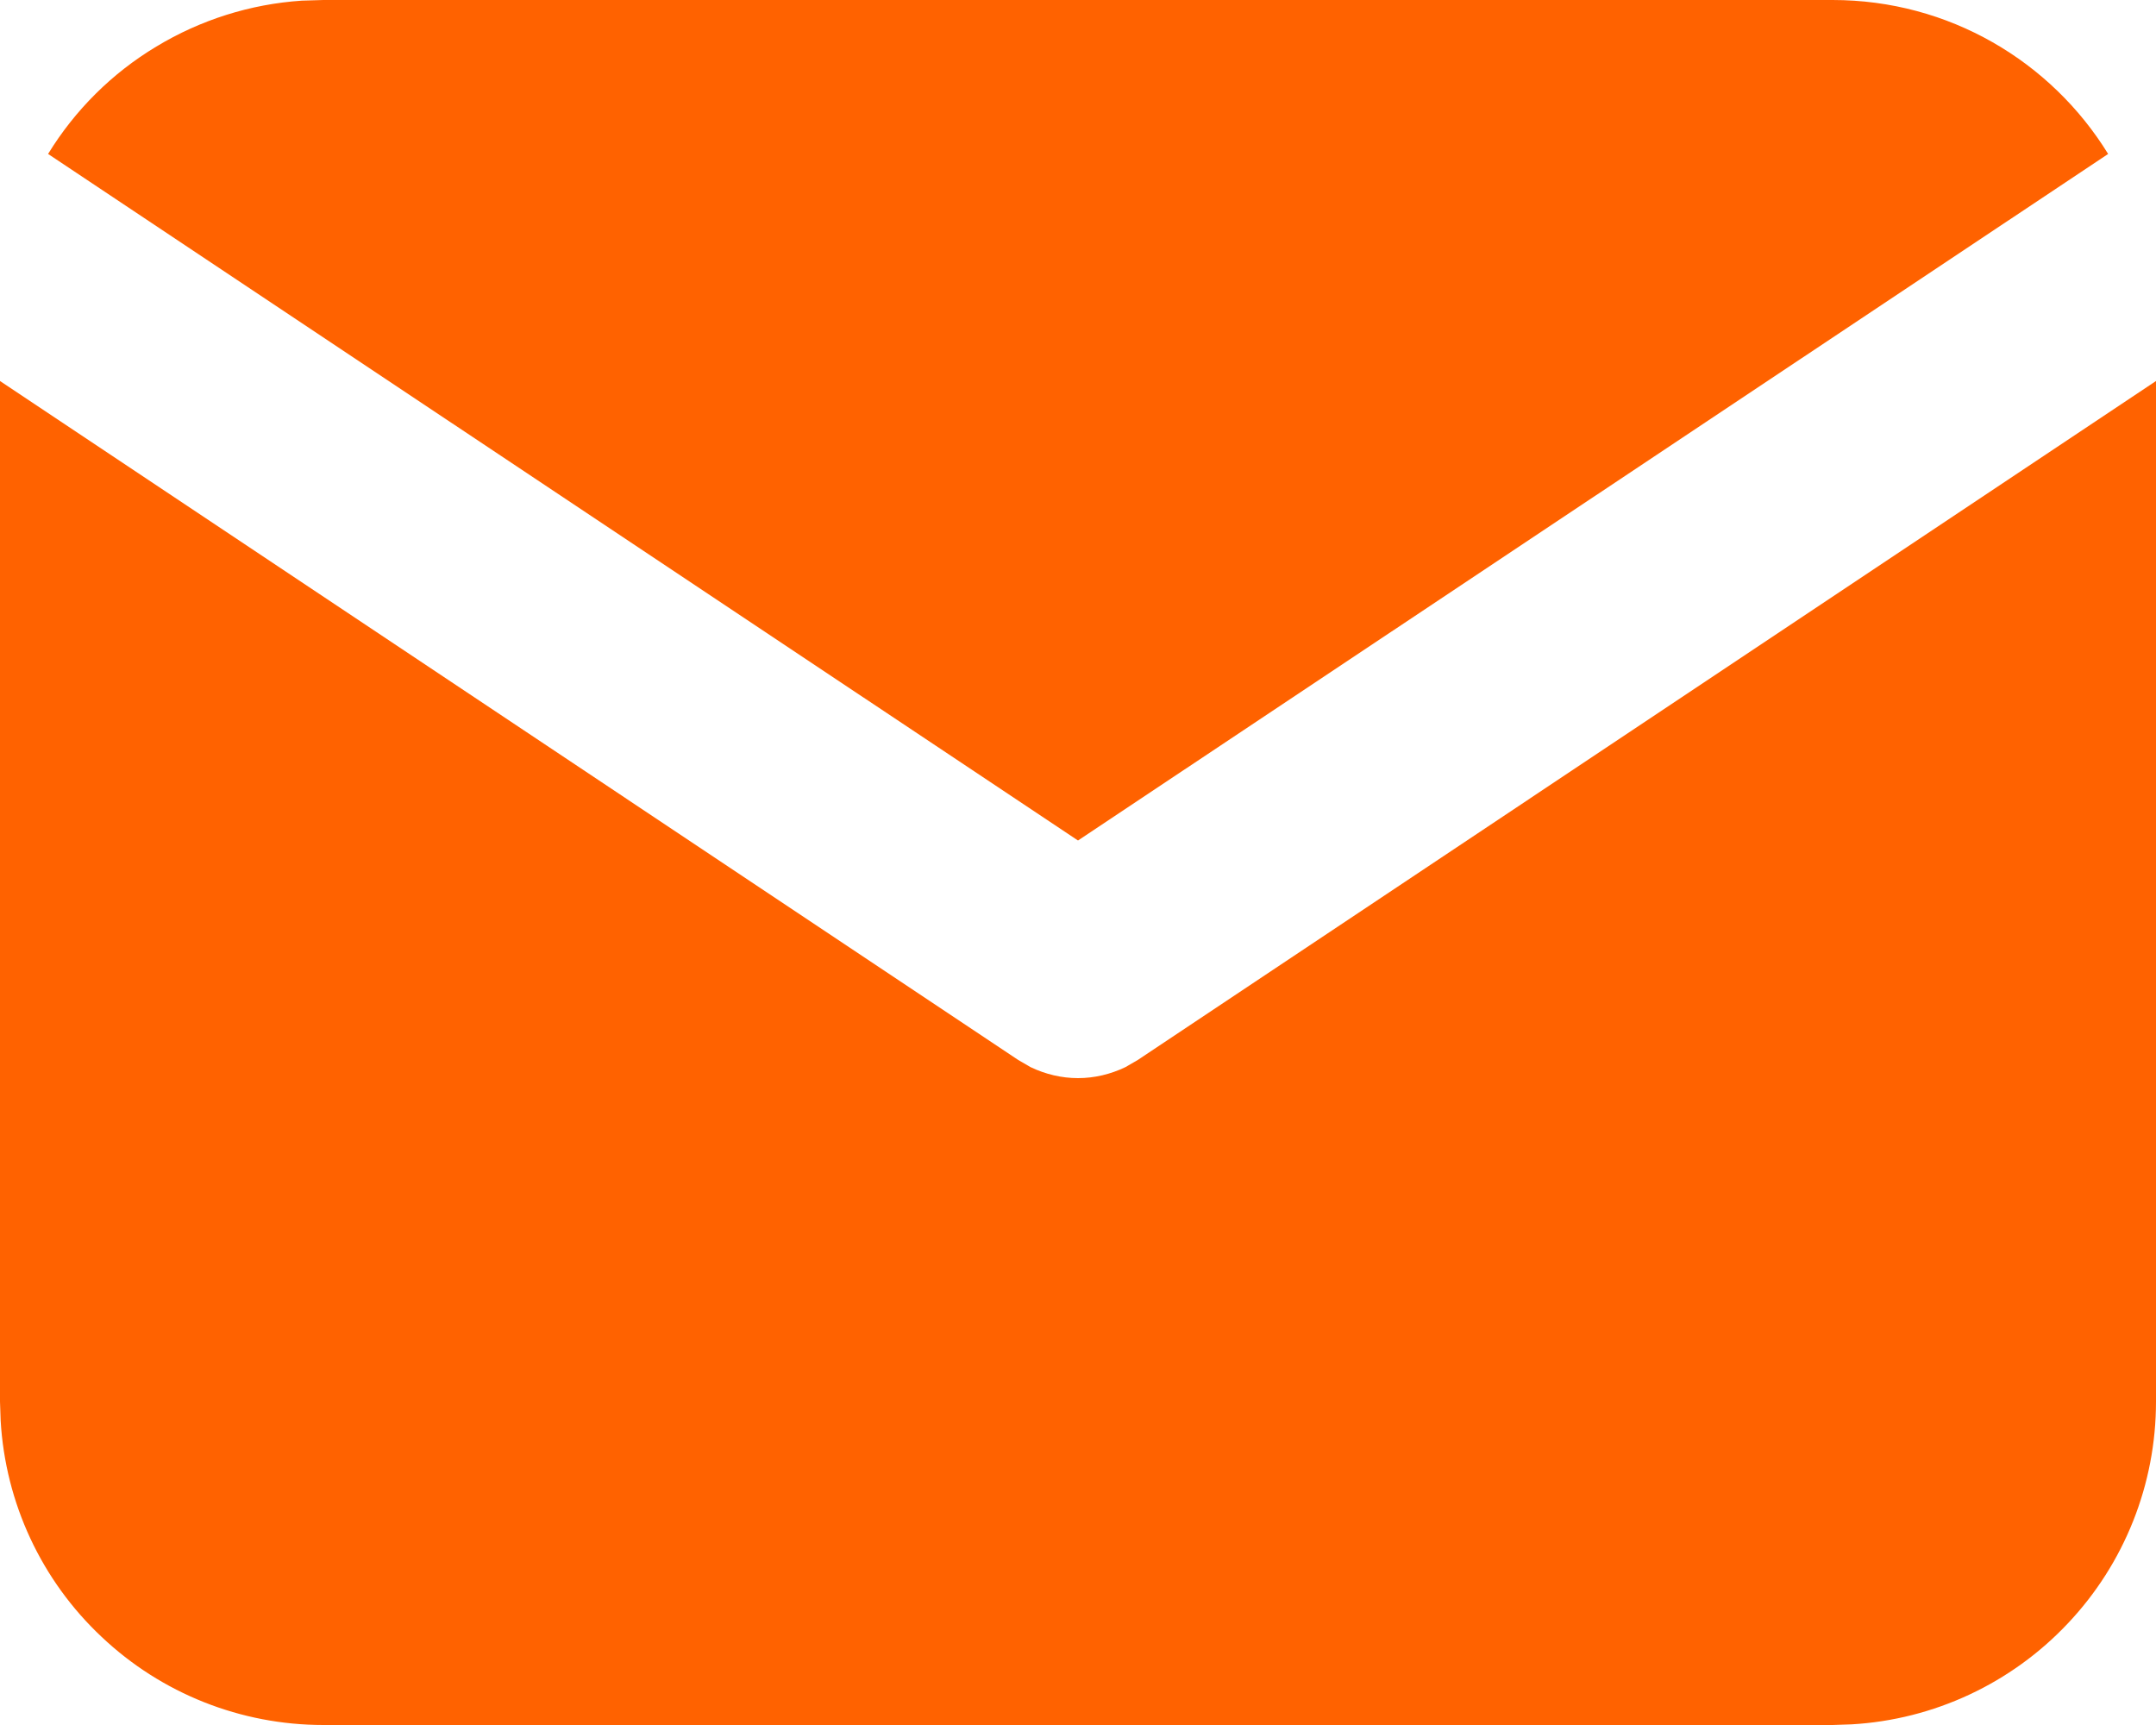 <svg width="10" height="8" viewBox="0 0 10 8" fill="none" xmlns="http://www.w3.org/2000/svg">
<path d="M10 1.767V6.5C10 6.883 9.854 7.251 9.591 7.529C9.329 7.807 8.97 7.975 8.588 7.997L8.5 8H1.5C1.117 8 0.749 7.854 0.471 7.591C0.192 7.329 0.025 6.97 0.003 6.588L0 6.5V1.767L4.723 4.916L4.78 4.949C4.849 4.982 4.924 5 5 5C5.076 5 5.151 4.982 5.22 4.949L5.277 4.916L10 1.767Z" fill="#FF6200"/>
<path d="M8.5 0C9.04 0 9.514 0.285 9.778 0.714L5 3.898L0.223 0.714C0.348 0.51 0.52 0.339 0.725 0.216C0.93 0.092 1.161 0.019 1.4 0.003L1.5 0H8.5Z" fill="#FF6200"/>
</svg>
